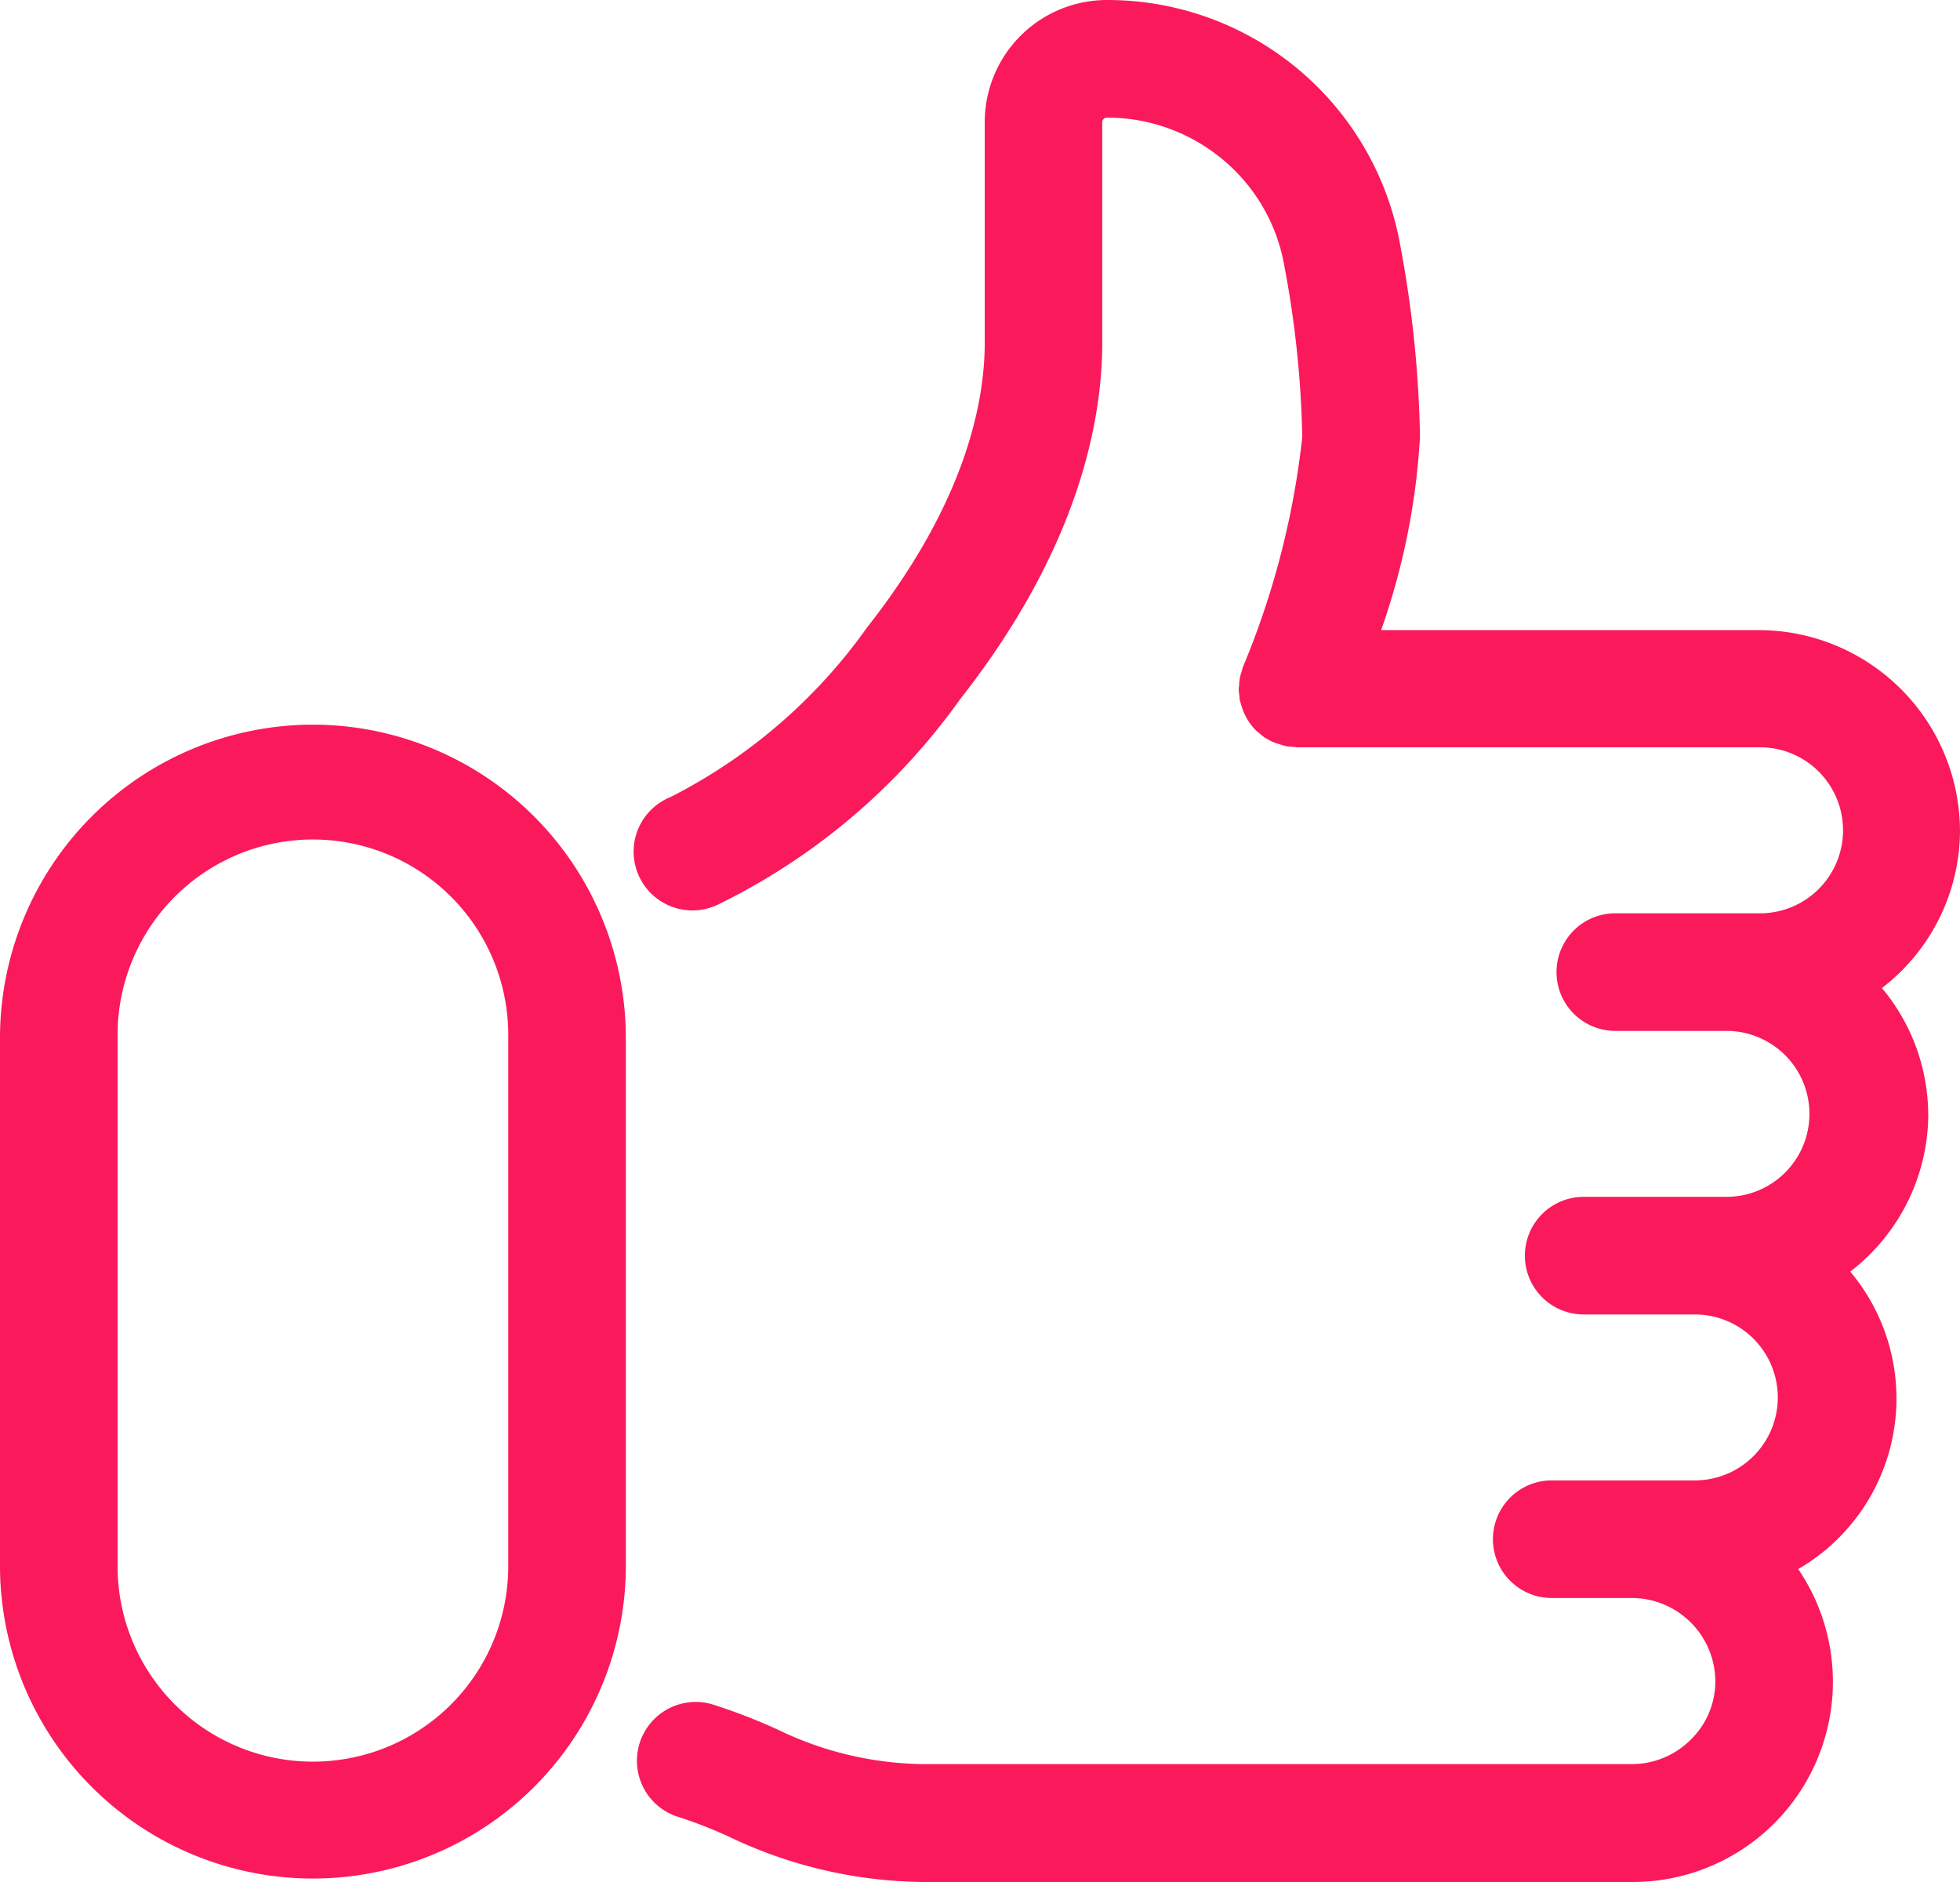 <svg id="Group_440" data-name="Group 440" xmlns="http://www.w3.org/2000/svg" xmlns:xlink="http://www.w3.org/1999/xlink" width="50" height="48" viewBox="0 0 50 48">
  <defs>
    <clipPath id="clip-path">
      <rect id="Rectangle_847" data-name="Rectangle 847" width="50" height="48" fill="#fa1a5b"/>
    </clipPath>
  </defs>
  <g id="Group_439" data-name="Group 439" clip-path="url(#clip-path)">
    <path id="Path_10487" data-name="Path 10487" d="M7.983,18.482A7.992,7.992,0,0,0,0,26.465V40.018a7.983,7.983,0,0,0,15.965,0V26.465a7.992,7.992,0,0,0-7.982-7.983m4.982,21.536a4.983,4.983,0,0,1-9.965,0V26.465a4.983,4.983,0,1,1,9.965,0Z" fill="#fa1a5b"/>
    <path id="Path_10488" data-name="Path 10488" d="M49.189,28.42A5.047,5.047,0,0,0,48.008,25.2,5.079,5.079,0,0,0,50,21.188a5.138,5.138,0,0,0-5.147-5.117h-9.62a17.822,17.822,0,0,0,.991-4.928,28.932,28.932,0,0,0-.5-4.868A7.587,7.587,0,0,0,28.241,0a3.117,3.117,0,0,0-3.12,3.107V8.732c0,1.577-.52,4.116-2.994,7.26a13.82,13.82,0,0,1-5.021,4.336,1.5,1.5,0,1,0,1.2,2.748,16.411,16.411,0,0,0,6.176-5.228c3.006-3.82,3.637-7.066,3.637-9.116V3.107A.119.119,0,0,1,28.241,3,4.6,4.6,0,0,1,31.2,4.075a4.537,4.537,0,0,1,1.565,2.716,25.893,25.893,0,0,1,.456,4.352,21.116,21.116,0,0,1-1.513,5.867c-.015.038-.021.076-.032.114a1.553,1.553,0,0,0-.047.161,1.4,1.4,0,0,0-.018.182c0,.035-.011.069-.011.1v.011a1.539,1.539,0,0,0,.02.193c0,.035,0,.072.012.106s.023.071.033.107a1.5,1.5,0,0,0,.374.645c.025.024.056.044.082.067a1.611,1.611,0,0,0,.144.118c.022.014.047.024.069.037a1.464,1.464,0,0,0,.2.1l.009,0a.872.872,0,0,0,.091.027,1.564,1.564,0,0,0,.184.054,1.768,1.768,0,0,0,.177.018c.036,0,.071.01.108.01h11.75a2.117,2.117,0,1,1,0,4.233H41.207a1.5,1.5,0,0,0,0,3h2.836a2.116,2.116,0,1,1,0,4.232H40.4a1.5,1.5,0,0,0,0,3h2.836a2.116,2.116,0,1,1,0,4.232H39.585a1.5,1.5,0,0,0,0,3h2.027a2.134,2.134,0,0,1,2.146,2.116,2.068,2.068,0,0,1-.631,1.5,2.121,2.121,0,0,1-1.515.62H23.517a8.732,8.732,0,0,1-3.665-.874,14.42,14.42,0,0,0-1.69-.653,1.5,1.5,0,0,0-.911,2.857,11.626,11.626,0,0,1,1.34.519A11.718,11.718,0,0,0,23.517,48H41.612a5.108,5.108,0,0,0,4.261-7.981A5.03,5.03,0,0,0,47.2,32.432a5.08,5.08,0,0,0,1.991-4.012" fill="#fa1a5b"/>
  </g>
</svg>
